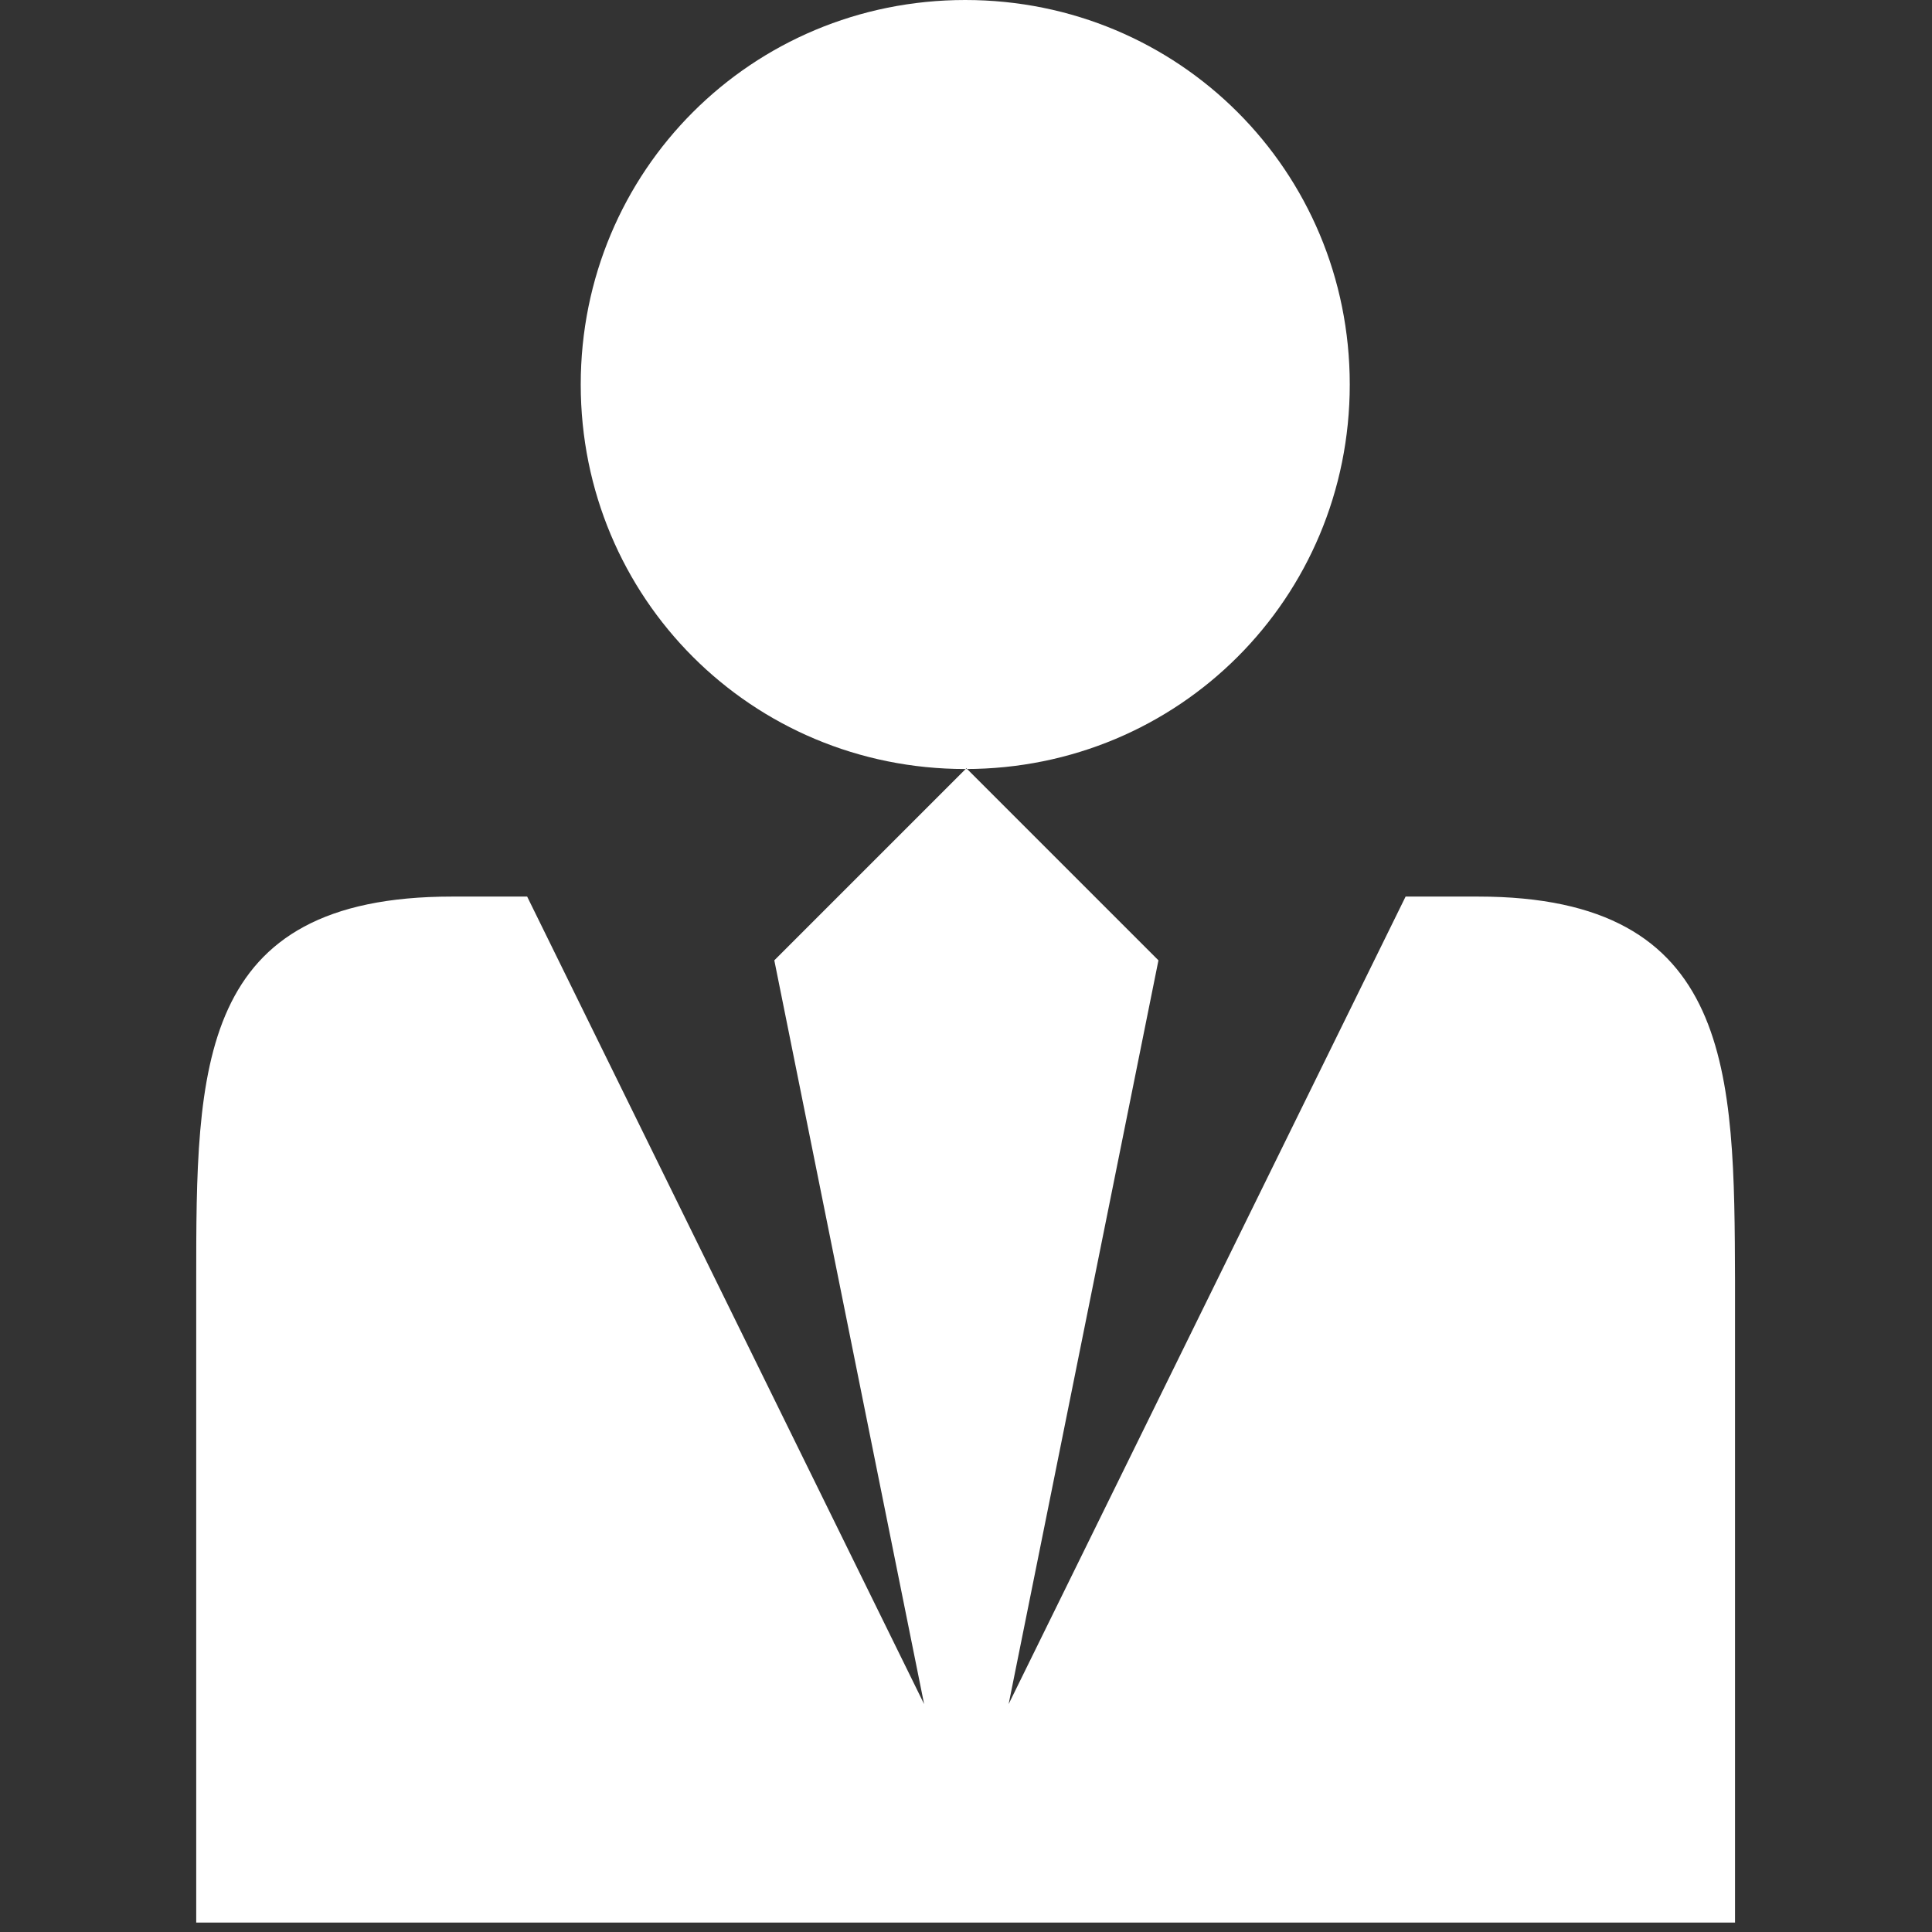 <?xml version="1.0" encoding="utf-8"?>
<!-- Generator: Adobe Illustrator 18.1.1, SVG Export Plug-In . SVG Version: 6.00 Build 0)  -->
<!DOCTYPE svg PUBLIC "-//W3C//DTD SVG 1.1//EN" "http://www.w3.org/Graphics/SVG/1.1/DTD/svg11.dtd">
<svg version="1.1" id="Layer_1" xmlns="http://www.w3.org/2000/svg" xmlns:xlink="http://www.w3.org/1999/xlink" x="0px" y="0px"
	 viewBox="-41 164.9 512 512" enable-background="new -41 164.9 512 512" xml:space="preserve">
<rect x="-41" y="164.9" width="512" height="512" fill="#333333" stroke="none"/>
<g id="icomoon-ignore">
</g>
<path fill="#FFFFFF" d="M112.9,266.8c0-56.6,45.3-101.9,101.9-101.9s101.9,45.3,101.9,101.9s-45.3,101.9-101.9,101.9
	S112.9,323.4,112.9,266.8z M350.7,402.5h-19.2l-105.2,214L266,419.4l-50.9-50.9l-50.9,50.9l39.7,197.1l-105.2-214H78.8
	C11,402.5,11,447.8,11,504.4v170h407.8v-170C418.6,449.1,418.6,402.5,350.7,402.5z"/>
</svg>
